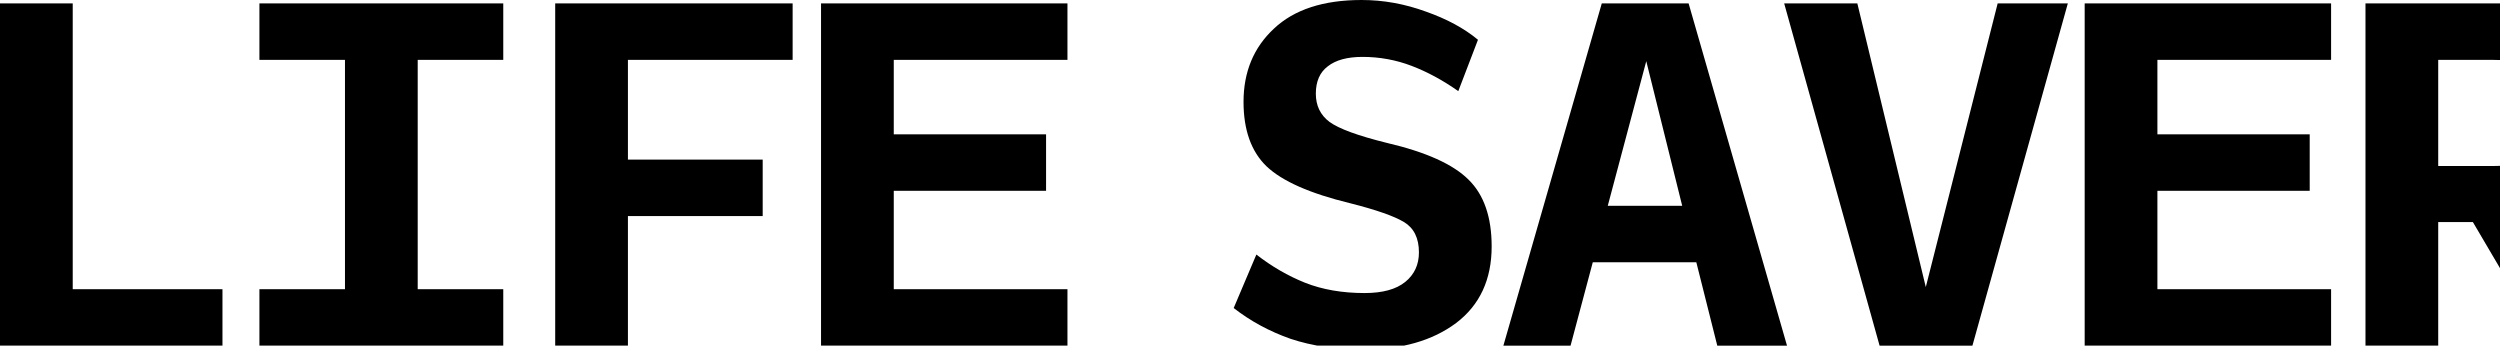 <svg preserveAspectRatio="none" width="340" height="47" viewBox="0 0 340 47" fill="none" xmlns="http://www.w3.org/2000/svg">
<g clip-path="url(#clip0_10945_175)">
<path d="M331.597 22.575H339.161C341.643 22.575 343.369 22.167 344.339 21.353C345.347 20.5 345.852 19.026 345.852 16.931V13.615C345.852 11.636 345.347 10.24 344.339 9.426C343.369 8.572 341.643 8.146 339.161 8.146H331.597V22.575ZM331.597 47.011H321.706V0.466H340.441C345.522 0.466 349.265 1.552 351.67 3.724C354.113 5.857 355.335 8.999 355.335 13.149V17.164C355.335 20.538 354.579 23.253 353.066 25.309C351.592 27.326 349.342 28.703 346.317 29.44L356.673 47.011H346.201L336.31 30.197H331.597V47.011Z" fill="black"/>
<path d="M283.516 47.011V0.466H317.029V8.146H293.407V18.269H314.12V25.949H293.407V39.331H317.029V47.011H283.516Z" fill="black"/>
<path d="M268.249 47.011H255.624L242.649 0.466H252.599L261.908 39.04L271.682 0.466H281.224L268.249 47.011Z" fill="black"/>
<path d="M228.779 27.986L223.892 8.32L218.656 27.986H228.779ZM233.55 47.011L230.699 35.666H216.619L213.594 47.011H204.459L217.841 0.466H229.652L243.034 47.011H233.55Z" fill="black"/>
<path d="M185.411 47.535C181.726 47.535 178.43 47.05 175.52 46.08C172.65 45.072 170.071 43.675 167.782 41.891L170.866 34.618C172.96 36.247 175.171 37.527 177.499 38.458C179.865 39.389 182.56 39.855 185.586 39.855C188.029 39.855 189.872 39.35 191.113 38.342C192.354 37.333 192.975 35.995 192.975 34.327C192.975 32.388 192.296 31.011 190.939 30.196C189.581 29.382 187.137 28.529 183.608 27.636C178.177 26.318 174.396 24.65 172.262 22.633C170.168 20.616 169.12 17.687 169.12 13.847C169.12 9.775 170.497 6.458 173.251 3.898C176.005 1.299 179.981 0 185.179 0C188.126 0 191.036 0.524 193.906 1.571C196.776 2.579 199.142 3.859 201.004 5.411L198.328 12.393C196.233 10.919 194.119 9.775 191.986 8.96C189.853 8.145 187.622 7.738 185.295 7.738C183.239 7.738 181.668 8.165 180.582 9.018C179.496 9.833 178.953 11.074 178.953 12.742C178.953 14.371 179.574 15.651 180.815 16.582C182.095 17.513 184.694 18.463 188.611 19.433C193.925 20.674 197.629 22.342 199.724 24.436C201.819 26.492 202.866 29.518 202.866 33.513C202.866 38.012 201.256 41.484 198.037 43.927C194.817 46.332 190.609 47.535 185.411 47.535Z" fill="black"/>
<path d="M111.661 47.011V0.466H145.174V8.146H121.552V18.269H142.265V25.949H121.552V39.331H145.174V47.011H111.661Z" fill="black"/>
<path d="M75.507 47.011V0.466H107.798V8.146H85.398V21.702H103.726V29.382H85.398V47.011H75.507Z" fill="black"/>
<path d="M35.281 47.011V39.331H46.917V8.146H35.281V0.466H68.444V8.146H56.808V39.331H68.444V47.011H35.281Z" fill="black"/>
<path d="M0 47.011V0.466H9.891V39.331H30.255V47.011H0Z" fill="black"/>
</g>
<defs>
<clipPath id="clip0_10945_175">
<rect width="340" height="47" fill="white" transform="matrix(1 0 0 -1 0 47)"/>
</clipPath>
</defs>
</svg>
